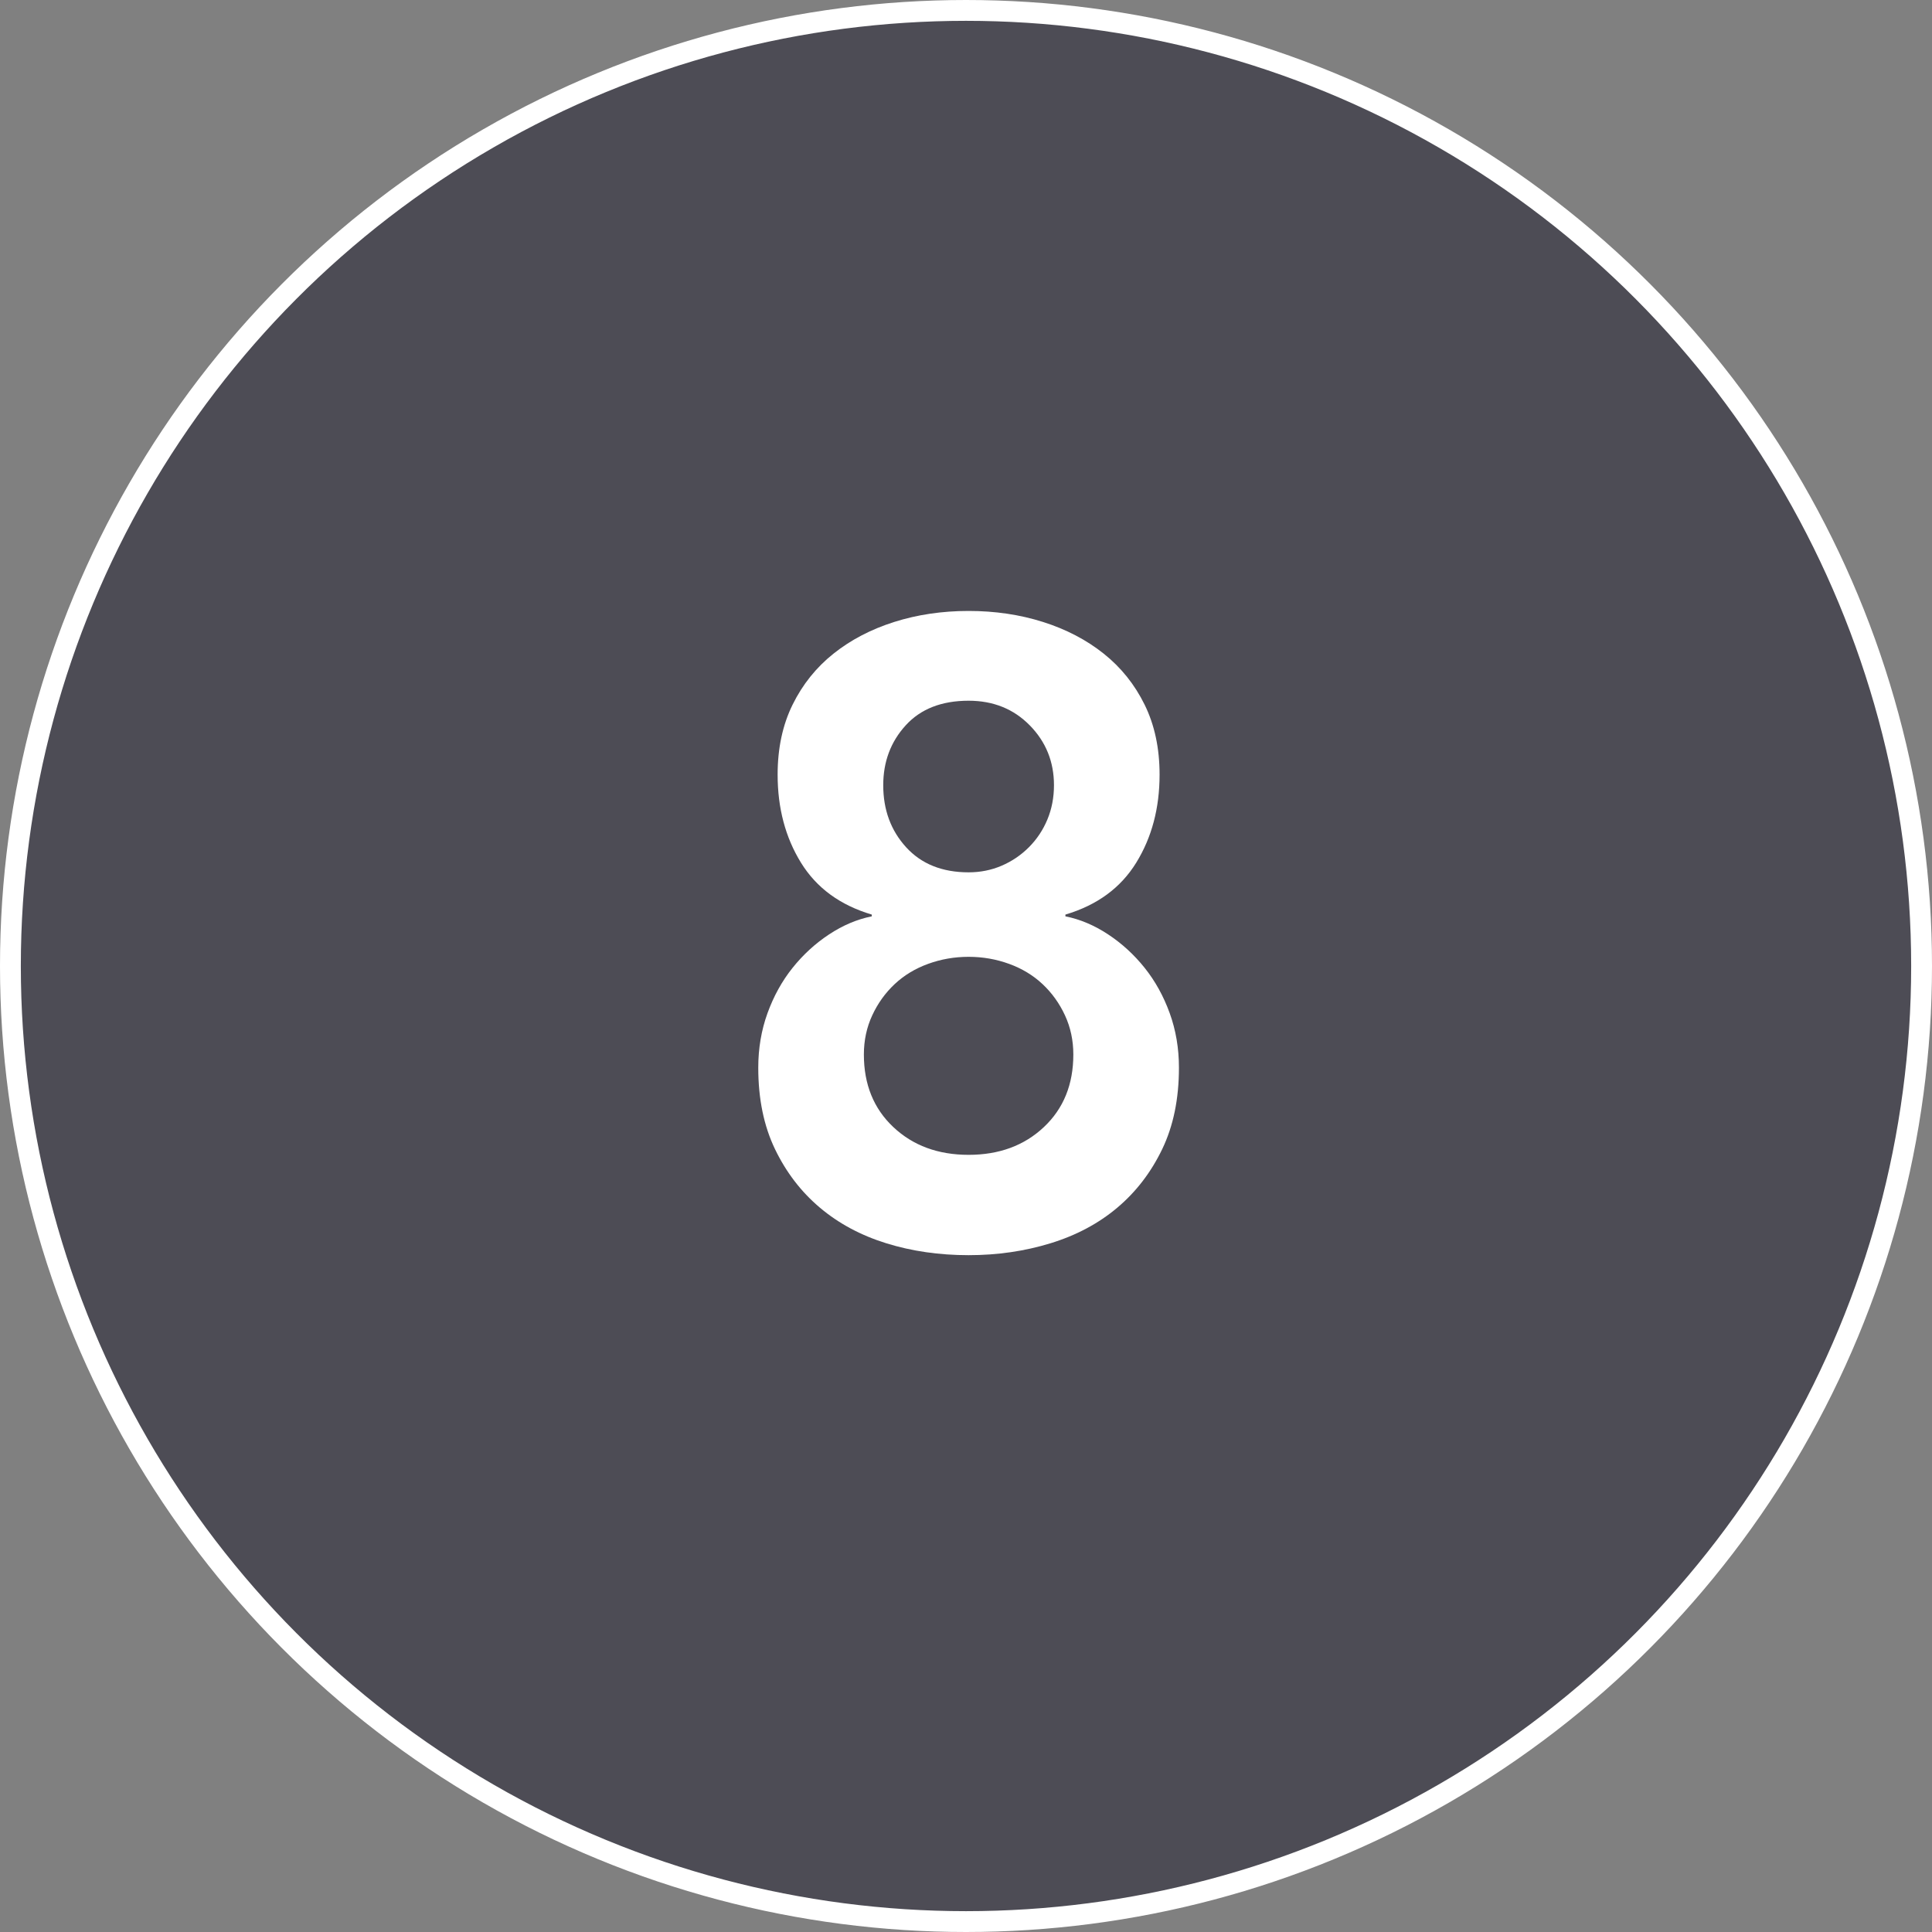 <?xml version="1.0" encoding="UTF-8"?>
<svg width="371px" height="371px" viewBox="0 0 371 371" version="1.1" xmlns="http://www.w3.org/2000/svg" xmlns:xlink="http://www.w3.org/1999/xlink">
    <rect x="0" y="0" width="371" height="371" fill="#808080" stroke="none"/>
    <title>8</title>
    <g id="Page-1" stroke="none" stroke-width="1" fill="none" fill-rule="evenodd">
        <g id="8">
            <circle id="Oval-Copy-26" stroke="#FFFFFF" stroke-width="4" fill="#4D4C55" cx="185.5" cy="185.5" r="183.5"></circle>
            <g transform="translate(145.609, 117.32)" fill="#FFFFFF" fill-rule="nonzero" id="Shape">
                <path d="M40.391,0 C45.461,0 50.221,0.704 54.672,2.112 C59.122,3.521 63.009,5.549 66.332,8.197 C69.656,10.844 72.276,14.111 74.191,17.998 C76.106,21.886 77.064,26.364 77.064,31.434 C77.064,37.856 75.571,43.489 72.585,48.334 C69.6,53.179 65.065,56.502 58.981,58.305 L58.981,58.643 C61.798,59.206 64.53,60.361 67.177,62.108 C69.825,63.854 72.163,65.995 74.191,68.529 C76.219,71.064 77.825,73.966 79.007,77.233 C80.191,80.5 80.782,83.993 80.782,87.711 C80.782,93.682 79.712,98.893 77.571,103.344 C75.43,107.794 72.557,111.54 68.952,114.582 C65.347,117.624 61.065,119.906 56.108,121.427 C51.151,122.948 45.912,123.708 40.391,123.708 C34.758,123.708 29.491,122.948 24.59,121.427 C19.689,119.906 15.435,117.624 11.83,114.582 C8.225,111.54 5.352,107.794 3.211,103.344 C1.07,98.893 0,93.682 0,87.711 C0,83.993 0.592,80.5 1.774,77.233 C2.958,73.966 4.563,71.064 6.591,68.529 C8.619,65.995 10.957,63.854 13.604,62.108 C16.252,60.361 18.984,59.206 21.801,58.643 L21.801,58.305 C15.717,56.502 11.182,53.179 8.197,48.334 C5.211,43.489 3.718,37.856 3.718,31.434 C3.718,26.364 4.676,21.886 6.591,17.998 C8.506,14.111 11.126,10.844 14.45,8.197 C17.773,5.549 21.66,3.521 26.11,2.112 C30.561,0.704 35.321,0 40.391,0 Z M40.391,17.238 C35.208,17.238 31.18,18.815 28.308,21.97 C25.434,25.125 23.998,28.955 23.998,33.462 C23.998,38.194 25.463,42.166 28.392,45.377 C31.321,48.587 35.321,50.193 40.391,50.193 C42.644,50.193 44.757,49.77 46.728,48.925 C48.7,48.081 50.447,46.898 51.968,45.377 C53.489,43.855 54.672,42.081 55.517,40.053 C56.361,38.025 56.784,35.828 56.784,33.462 C56.784,28.955 55.235,25.125 52.136,21.97 C49.038,18.815 45.123,17.238 40.391,17.238 Z M40.391,66.417 C37.687,66.417 35.096,66.868 32.617,67.769 C30.138,68.67 27.998,69.966 26.195,71.656 C24.392,73.346 22.956,75.346 21.886,77.656 C20.815,79.965 20.28,82.472 20.28,85.176 C20.28,90.922 22.167,95.57 25.942,99.118 C29.716,102.668 34.532,104.442 40.391,104.442 C46.25,104.442 51.066,102.668 54.84,99.118 C58.615,95.57 60.502,90.922 60.502,85.176 C60.502,82.472 59.967,79.965 58.897,77.656 C57.826,75.346 56.39,73.346 54.587,71.656 C52.784,69.966 50.644,68.67 48.165,67.769 C45.686,66.868 43.095,66.417 40.391,66.417 Z"></path>
            </g>
        </g>
    </g>
</svg>